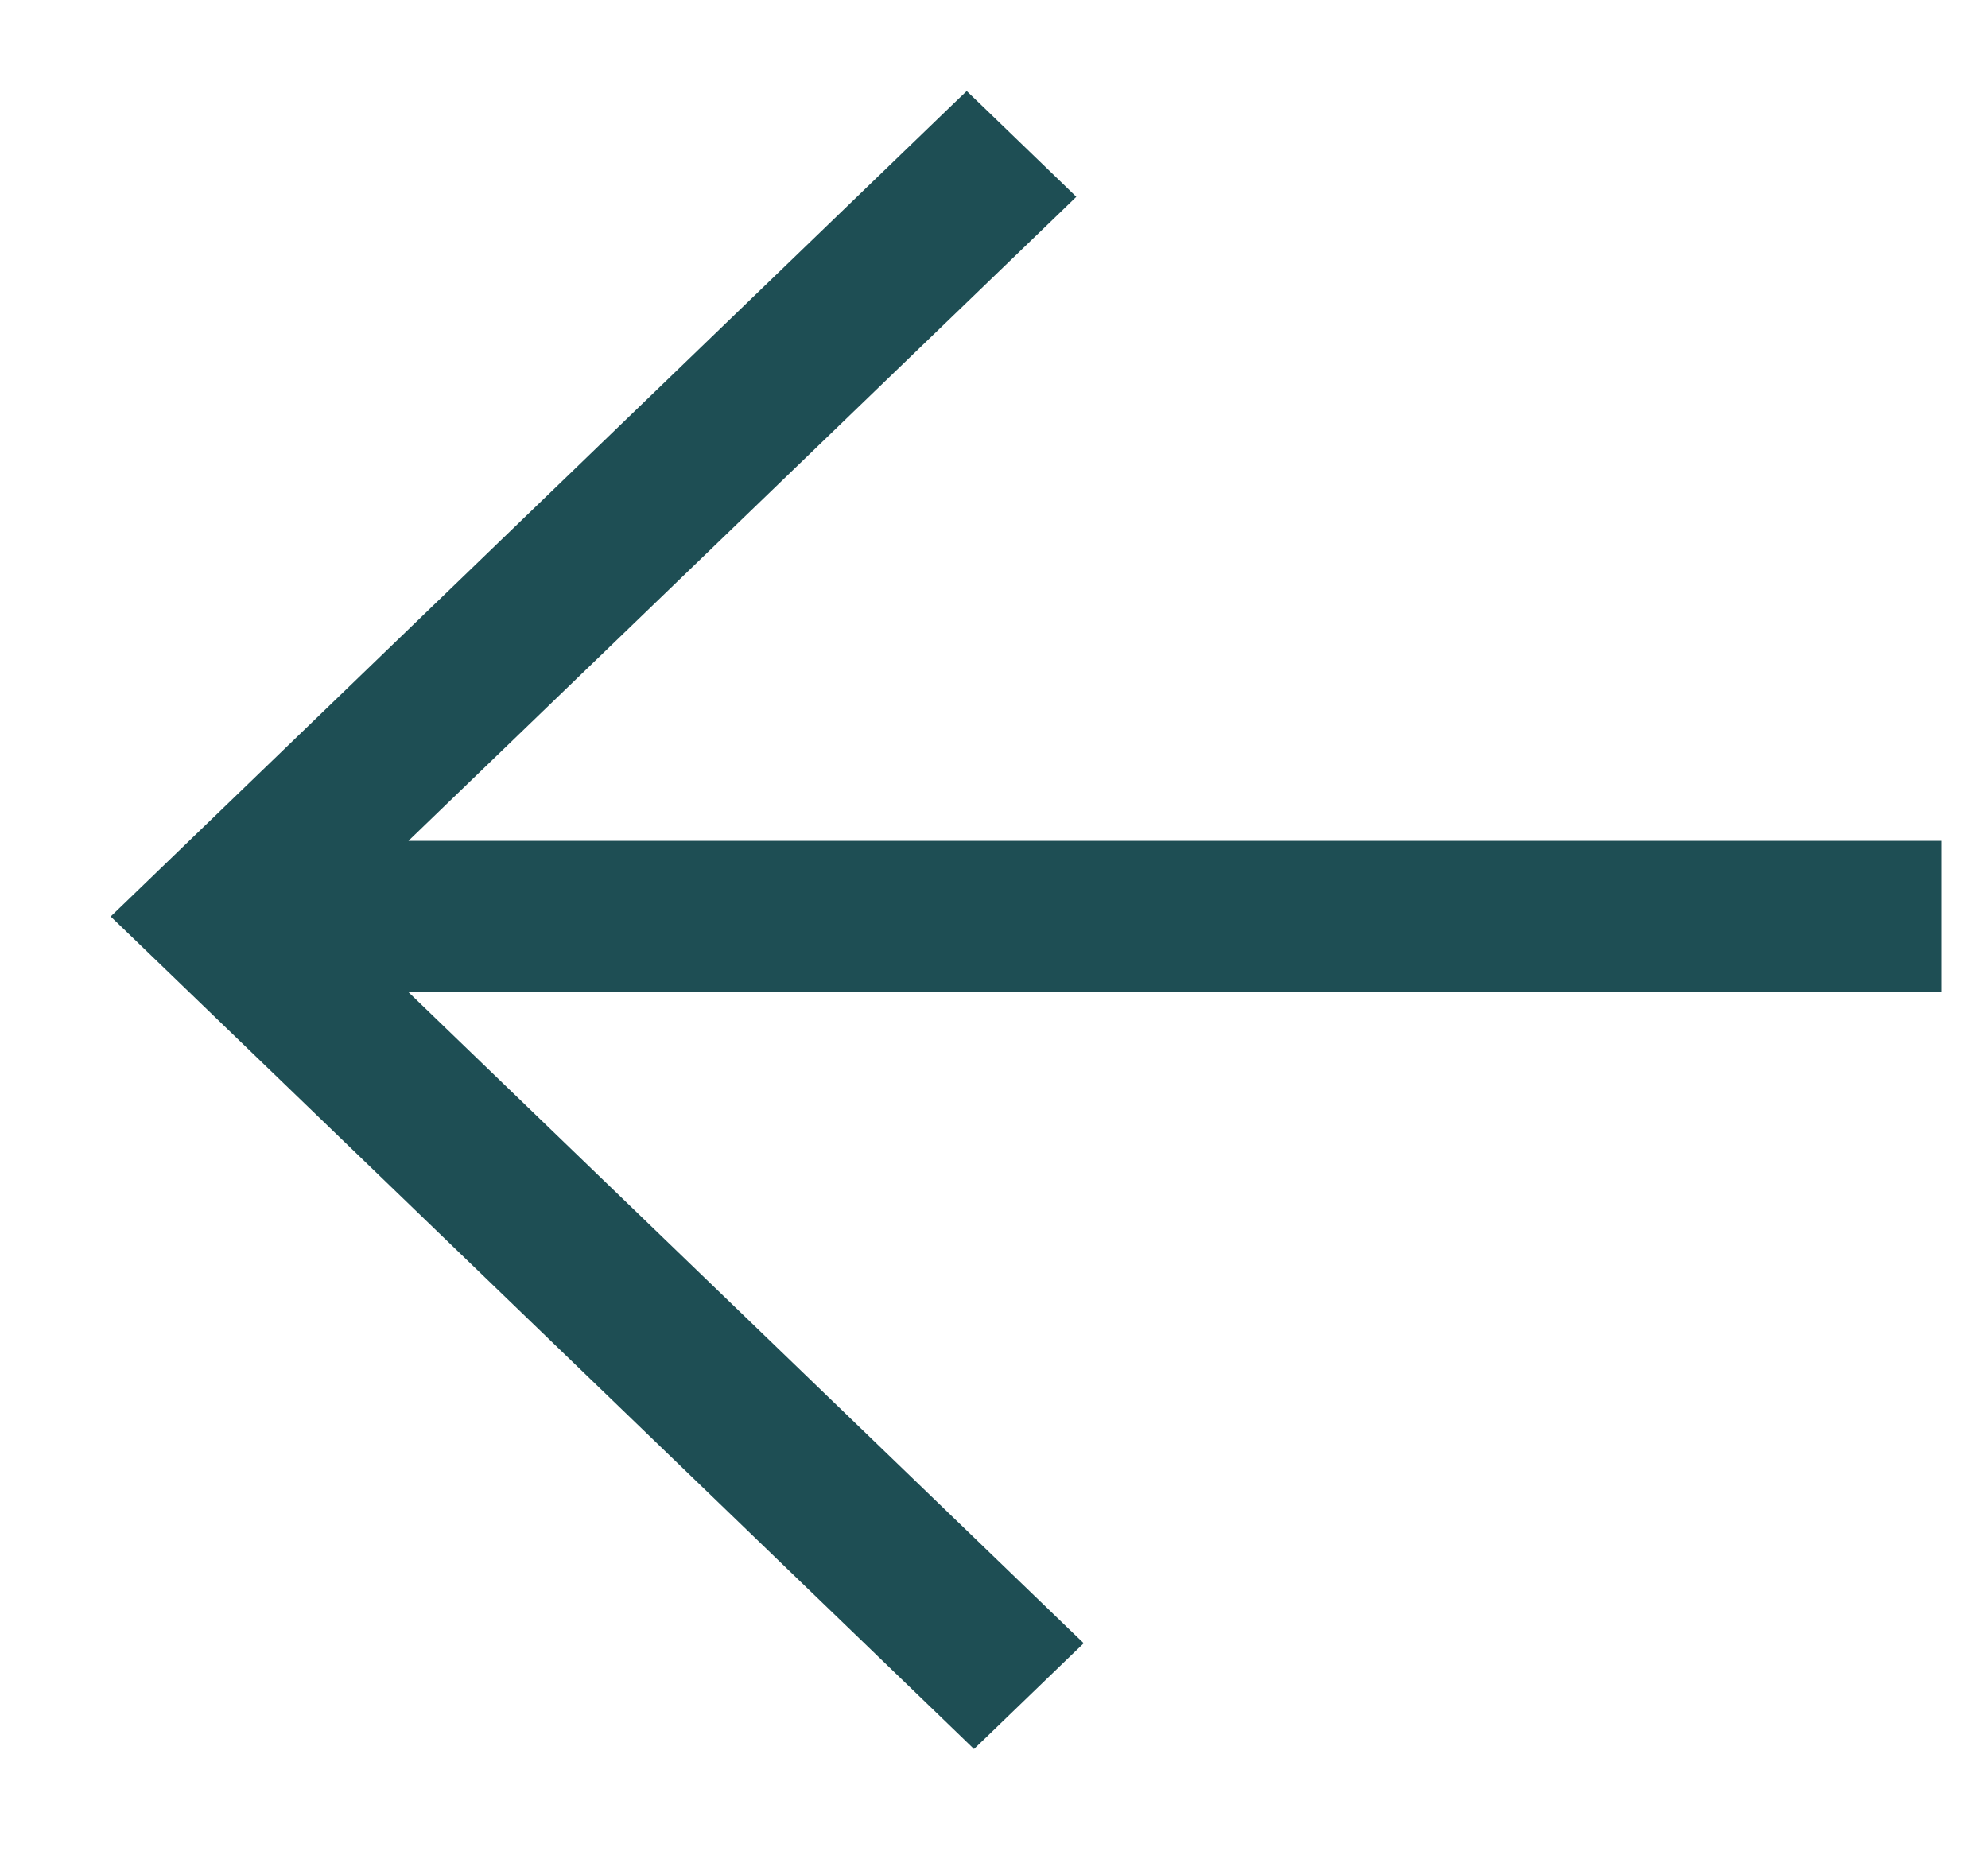 <?xml version="1.0" encoding="UTF-8"?> <svg xmlns="http://www.w3.org/2000/svg" width="15" height="14" viewBox="0 0 15 14" fill="none"> <path d="M8.021 1.582L8.121 1.485L8.021 1.388L7.388 0.777L7.294 0.687L7.2 0.777L0.936 6.819L0.835 6.916L0.936 7.013L7.256 13.108L7.349 13.198L7.443 13.108L8.076 12.497L8.177 12.4L8.076 12.303L3.082 7.487L14.514 7.487L14.649 7.487L14.649 7.352L14.649 6.479L14.649 6.345L14.514 6.345L3.082 6.345L8.021 1.582Z" fill="#1E4E54"></path> </svg> 